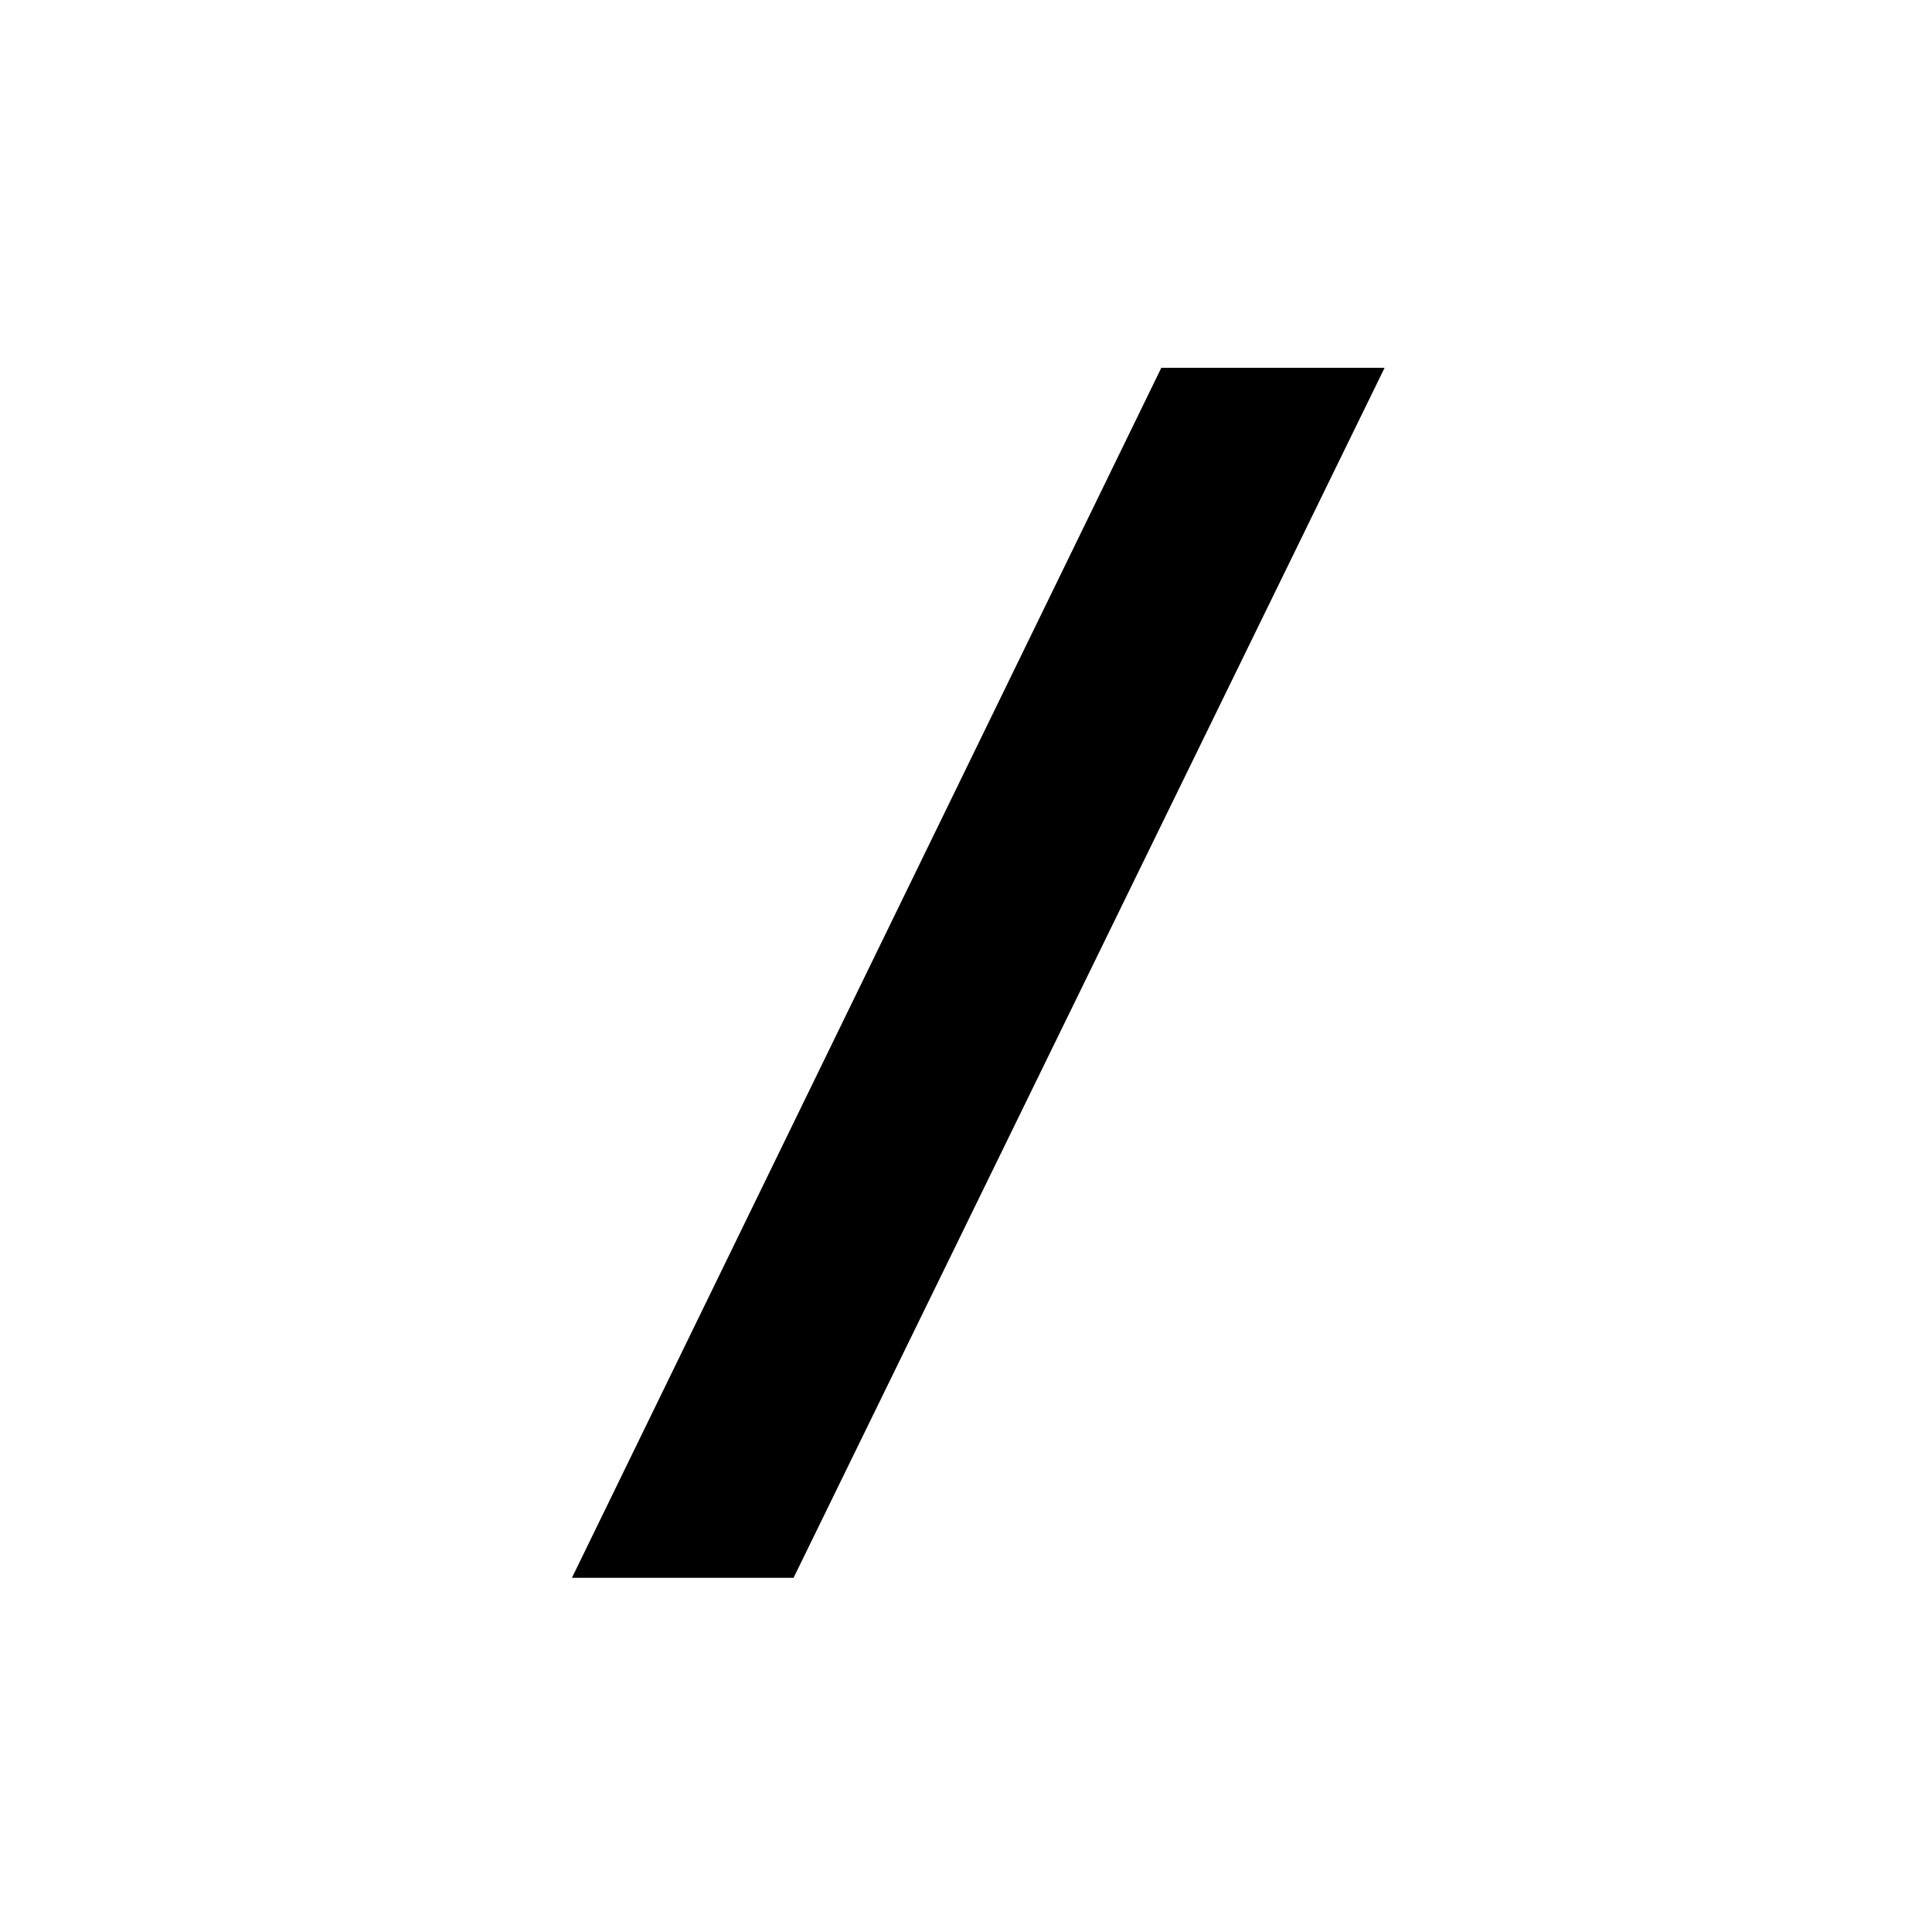 <?xml version="1.0" encoding="UTF-8" standalone="no"?>
<!DOCTYPE svg PUBLIC "-//W3C//DTD SVG 1.1//EN" "http://www.w3.org/Graphics/SVG/1.1/DTD/svg11.dtd">
<svg width="100%" height="100%" viewBox="0 0 60 60" version="1.1" xmlns="http://www.w3.org/2000/svg" xmlns:xlink="http://www.w3.org/1999/xlink" xml:space="preserve" xmlns:serif="http://www.serif.com/" style="fill-rule:evenodd;clip-rule:evenodd;stroke-linejoin:round;stroke-miterlimit:2;">
    <g transform="matrix(-1,0,0,1,36.117,11.422)">
        <g id="Calque-1" serif:id="Calque 1">
            <path d="M11.472,37.578L18.355,37.578L0.051,0L-6.883,0L11.472,37.578Z" style="fill-rule:nonzero;"/>
        </g>
    </g>
</svg>
